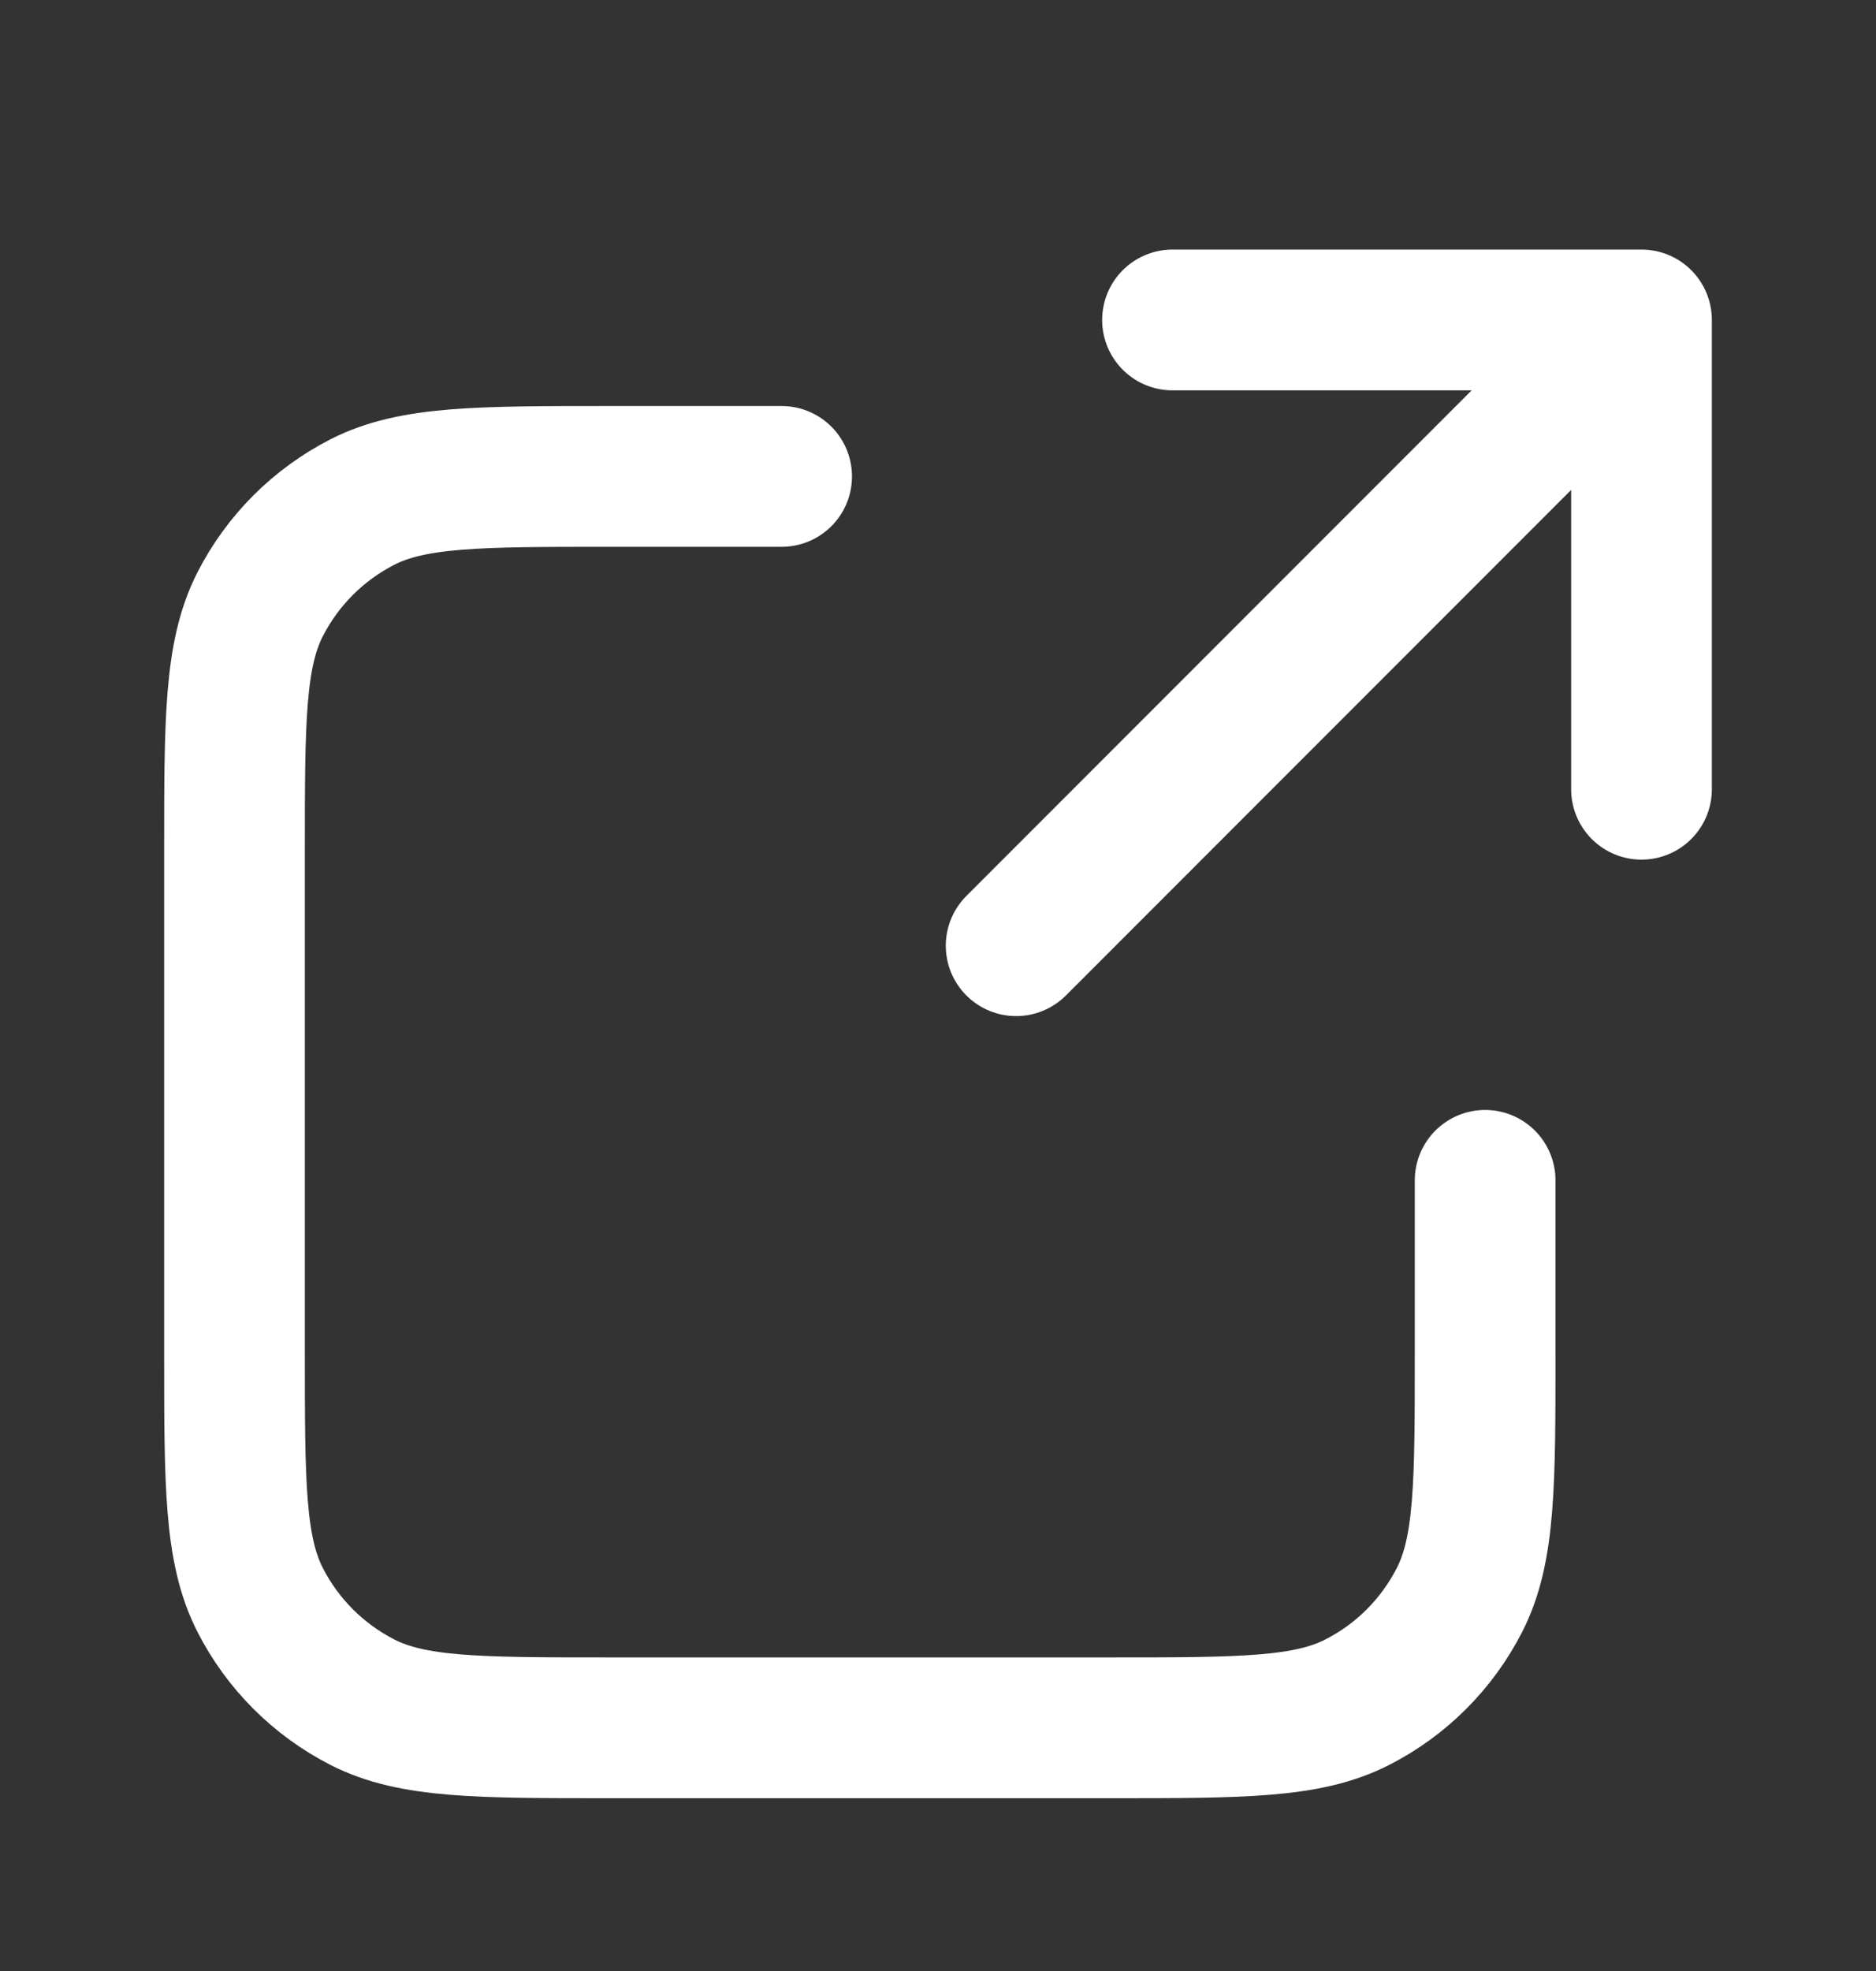 <svg width="20" height="21" viewBox="0 0 20 21" fill="none" xmlns="http://www.w3.org/2000/svg">
<rect x="0" y="0" width="20" height="21" fill="#333333" stroke="none"/>
<path d="M17.5 8.409L17.5 3.409M17.5 3.409H12.5M17.5 3.409L10.833 10.076M8.333 5.076H6.5C5.1 5.076 4.4 5.076 3.865 5.348C3.395 5.588 3.012 5.97 2.772 6.441C2.5 6.976 2.5 7.676 2.5 9.076V14.409C2.5 15.809 2.5 16.509 2.772 17.044C3.012 17.515 3.395 17.897 3.865 18.137C4.4 18.409 5.1 18.409 6.5 18.409H11.833C13.233 18.409 13.934 18.409 14.468 18.137C14.939 17.897 15.321 17.515 15.561 17.044C15.833 16.509 15.833 15.809 15.833 14.409V12.576" stroke="white" stroke-width="1.5" stroke-linecap="round" stroke-linejoin="round"/>
</svg>
